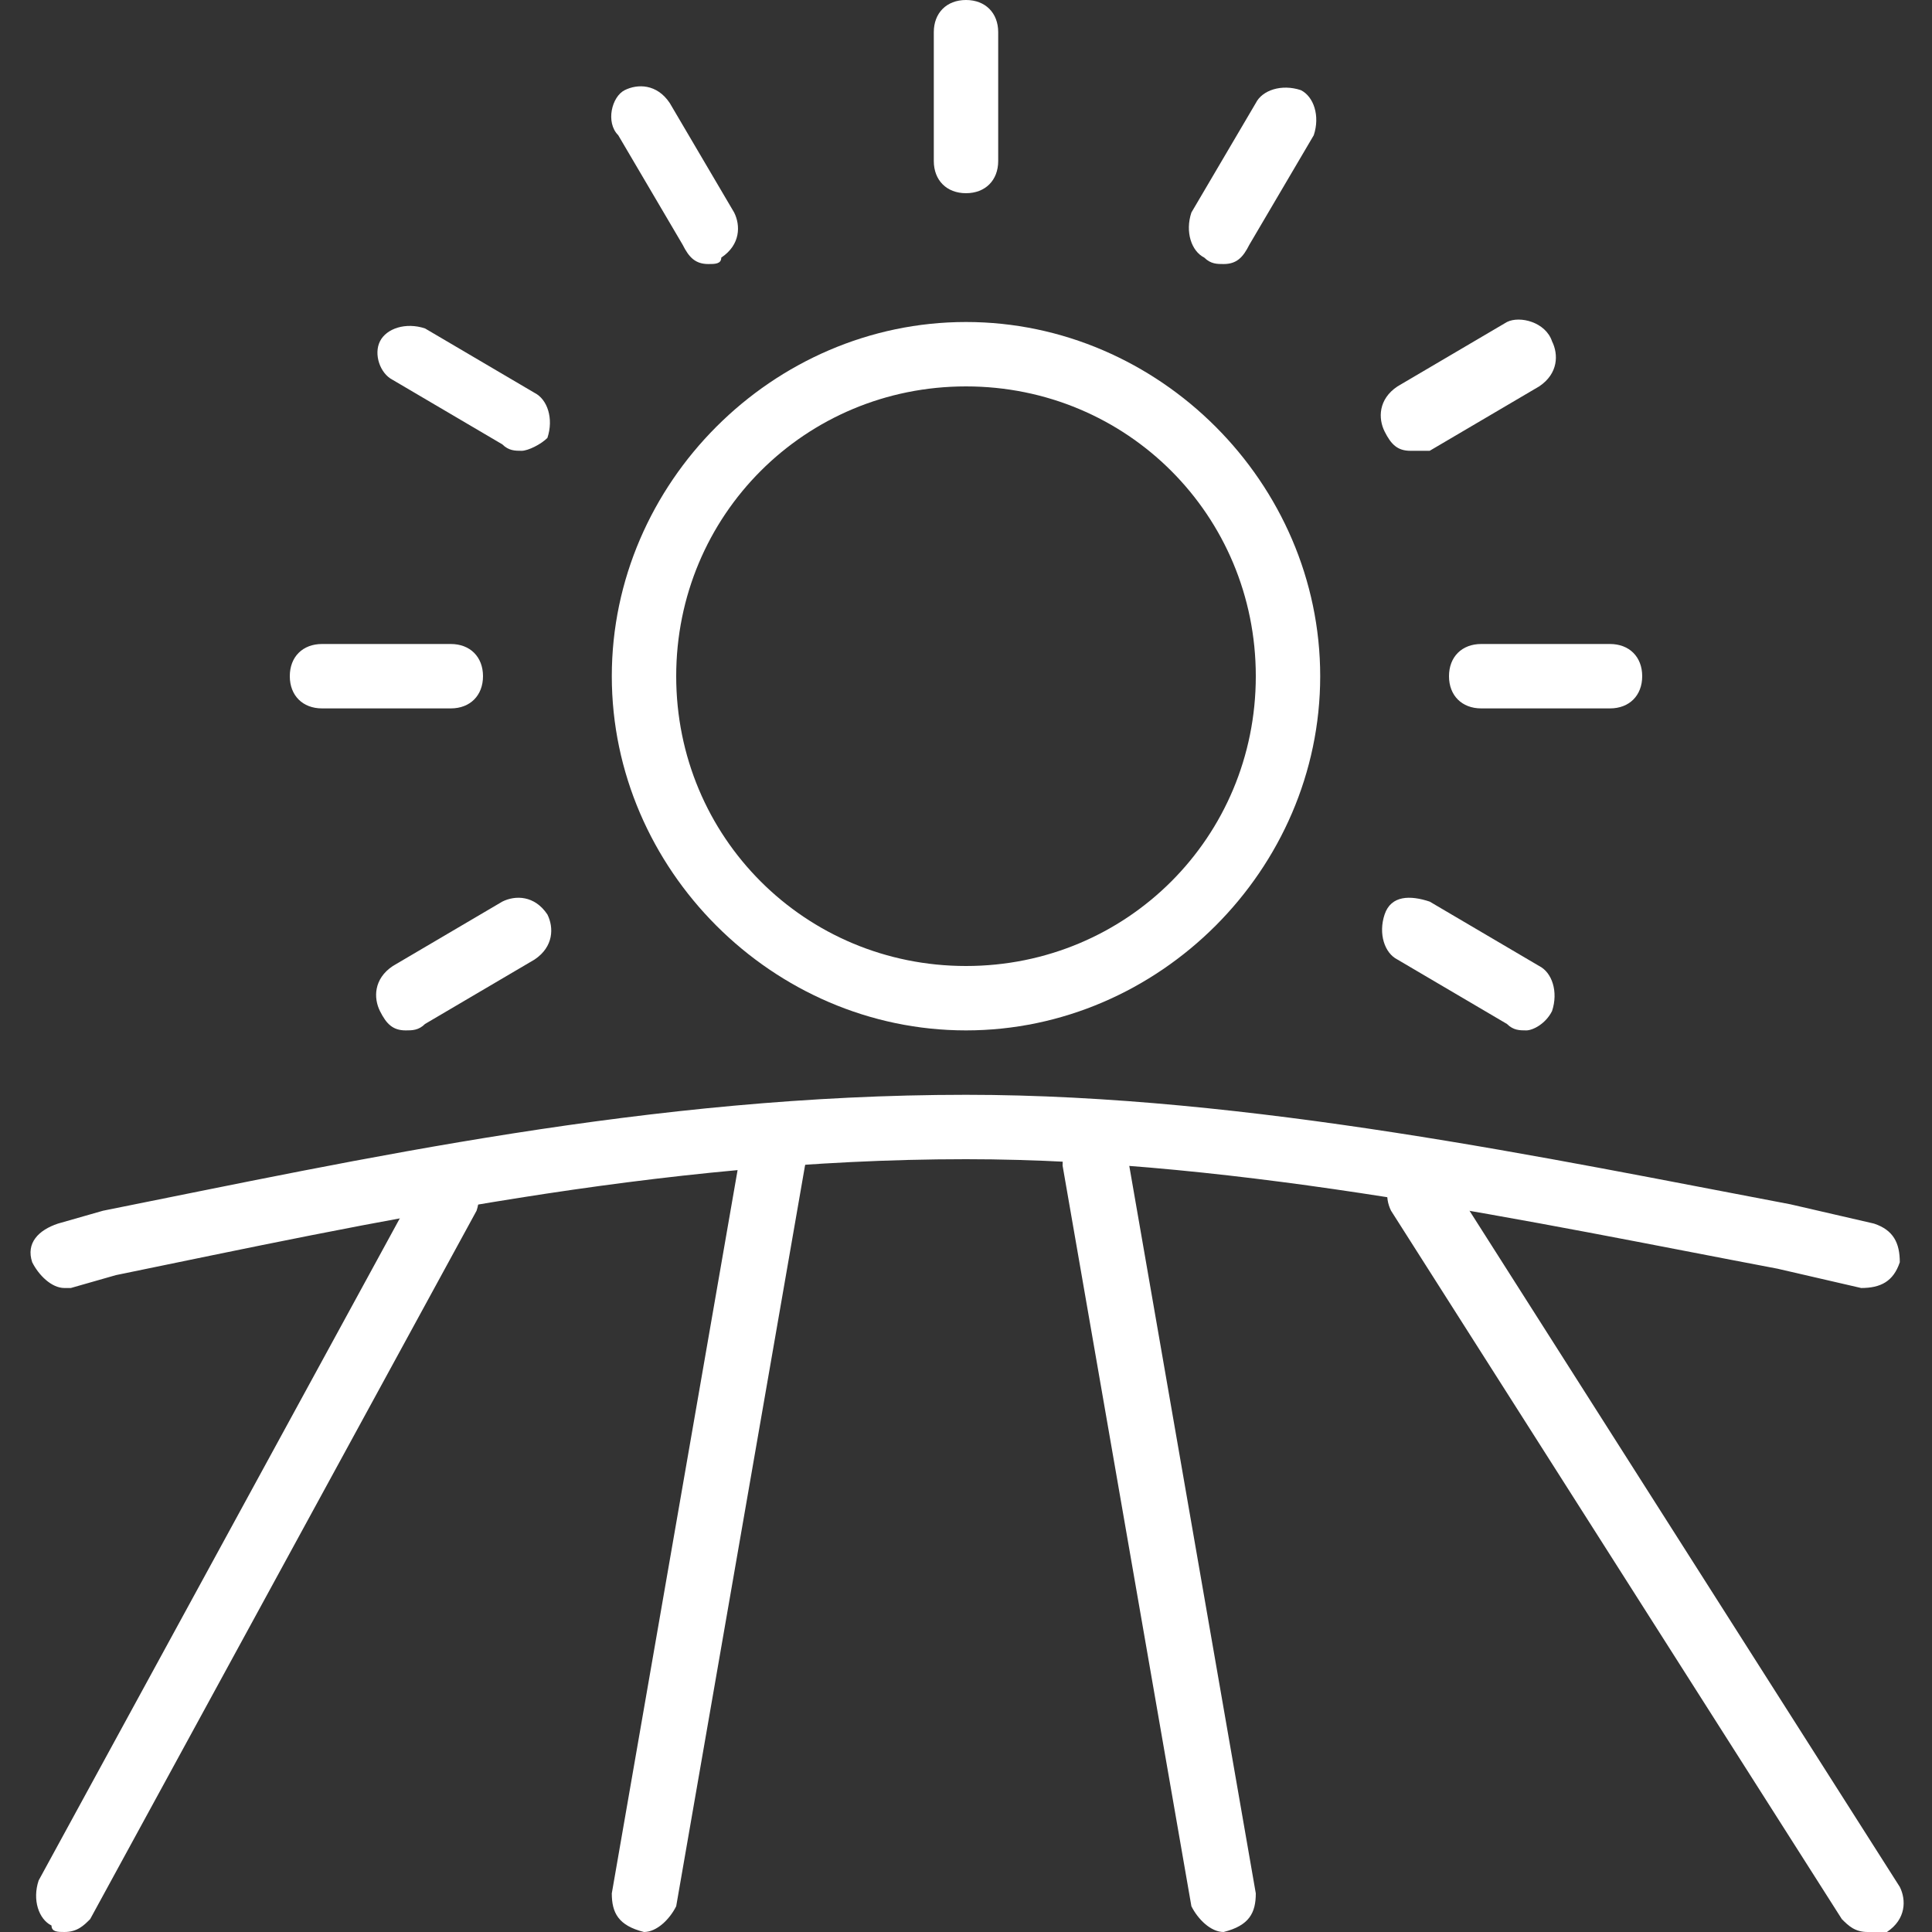 <?xml version="1.0" encoding="utf-8"?>
<!-- Generator: Adobe Illustrator 27.6.1, SVG Export Plug-In . SVG Version: 6.00 Build 0)  -->
<svg version="1.1" id="Layer_1" xmlns="http://www.w3.org/2000/svg" xmlns:xlink="http://www.w3.org/1999/xlink" x="0px" y="0px"
	 viewBox="0 0 30 30" style="enable-background:new 0 0 30 30;" xml:space="preserve">
<rect x="0" y="0" width="30" height="30" fill="#333333" stroke="none"/>
<style type="text/css">
	.st0{fill:#FFFFFF;}
</style>
<g id="XMLID_165_">
	<g id="XMLID_183_">
		<path id="XMLID_615_" class="st0" d="M1,20c-0.2,0-0.4-0.2-0.5-0.4c-0.1-0.3,0.1-0.5,0.4-0.6l0.7-0.2C5.6,18,10.1,17,15,17
			c4.4,0,9.1,1,12.8,1.7l1.3,0.3c0.3,0.1,0.4,0.3,0.4,0.6c-0.1,0.3-0.3,0.4-0.6,0.4l-1.3-0.3C23.9,19,19.3,18,15,18
			c-4.8,0-9.3,1-13.2,1.8L1.1,20H1z"/>
	</g>
	<g id="XMLID_181_">
		<path id="XMLID_614_" class="st0" d="M1,30c-0.1,0-0.2,0-0.2-0.1c-0.2-0.1-0.3-0.4-0.2-0.7l6-11C6.7,18,7,17.9,7.2,18.1
			c0.2,0.1,0.3,0.4,0.2,0.7l-6,11C1.3,29.9,1.2,30,1,30z"/>
	</g>
	<g id="XMLID_180_">
		<path id="XMLID_613_" class="st0" d="M29,30c-0.2,0-0.3-0.1-0.4-0.2l-7-11c-0.1-0.2-0.1-0.5,0.2-0.7c0.2-0.1,0.5-0.1,0.7,0.2l7,11
			c0.1,0.2,0.1,0.5-0.2,0.7C29.2,30,29.1,30,29,30z"/>
	</g>
	<g id="XMLID_179_">
		<path id="XMLID_612_" class="st0" d="M10,30C10,30,9.9,30,10,30c-0.4-0.1-0.5-0.3-0.5-0.6l2-11.5c0-0.3,0.3-0.5,0.6-0.4
			c0.3,0,0.5,0.3,0.4,0.6l-2,11.5C10.4,29.8,10.2,30,10,30z"/>
	</g>
	<g id="XMLID_178_">
		<path id="XMLID_611_" class="st0" d="M19,30c-0.2,0-0.4-0.2-0.5-0.4l-2-11.5c0-0.3,0.1-0.5,0.4-0.6c0.3,0,0.5,0.1,0.6,0.4l2,11.5
			C19.5,29.7,19.4,29.9,19,30C19.1,30,19,30,19,30z"/>
	</g>
	<g id="XMLID_177_">
		<path id="XMLID_610_" class="st0" d="M15,3c-0.3,0-0.5-0.2-0.5-0.5v-2C14.5,0.2,14.7,0,15,0s0.5,0.2,0.5,0.5v2
			C15.5,2.8,15.3,3,15,3z"/>
	</g>
	<g id="XMLID_30_">
		<path id="XMLID_609_" class="st0" d="M11,4.1c-0.2,0-0.3-0.1-0.4-0.3l-1-1.7C9.4,1.9,9.5,1.5,9.7,1.4s0.5-0.1,0.7,0.2l1,1.7
			c0.1,0.2,0.1,0.5-0.2,0.7C11.2,4.1,11.1,4.1,11,4.1z"/>
	</g>
	<g id="XMLID_31_">
		<path id="XMLID_608_" class="st0" d="M8.1,7C8,7,7.9,7,7.8,6.9l-1.7-1C5.9,5.8,5.8,5.5,5.9,5.3S6.3,5,6.6,5.1l1.7,1
			c0.2,0.1,0.3,0.4,0.2,0.7C8.4,6.9,8.2,7,8.1,7z"/>
	</g>
	<g id="XMLID_32_">
		<path id="XMLID_607_" class="st0" d="M23.7,16c-0.1,0-0.2,0-0.3-0.1l-1.7-1c-0.2-0.1-0.3-0.4-0.2-0.7s0.4-0.3,0.7-0.2l1.7,1
			c0.2,0.1,0.3,0.4,0.2,0.7C24,15.9,23.8,16,23.7,16z"/>
	</g>
	<g id="XMLID_33_">
		<path id="XMLID_606_" class="st0" d="M7,11H5c-0.3,0-0.5-0.2-0.5-0.5S4.7,10,5,10h2c0.3,0,0.5,0.2,0.5,0.5S7.3,11,7,11z"/>
	</g>
	<g id="XMLID_34_">
		<path id="XMLID_605_" class="st0" d="M25,11h-2c-0.3,0-0.5-0.2-0.5-0.5S22.7,10,23,10h2c0.3,0,0.5,0.2,0.5,0.5S25.3,11,25,11z"/>
	</g>
	<g id="XMLID_35_">
		<path id="XMLID_604_" class="st0" d="M6.3,16c-0.2,0-0.3-0.1-0.4-0.3S5.8,15.2,6.1,15l1.7-1c0.2-0.1,0.5-0.1,0.7,0.2
			c0.1,0.2,0.1,0.5-0.2,0.7l-1.7,1C6.5,16,6.4,16,6.3,16z"/>
	</g>
	<g id="XMLID_36_">
		<path id="XMLID_603_" class="st0" d="M21.9,7c-0.2,0-0.3-0.1-0.4-0.3c-0.1-0.2-0.1-0.5,0.2-0.7l1.7-1c0.2-0.1,0.6,0,0.7,0.3
			c0.1,0.2,0.1,0.5-0.2,0.7l-1.7,1C22.1,7,22,7,21.9,7z"/>
	</g>
	<g id="XMLID_37_">
		<path id="XMLID_602_" class="st0" d="M19,4.1c-0.1,0-0.2,0-0.3-0.1c-0.2-0.1-0.3-0.4-0.2-0.7l1-1.7c0.1-0.2,0.4-0.3,0.7-0.2
			c0.2,0.1,0.3,0.4,0.2,0.7l-1,1.7C19.3,4,19.2,4.1,19,4.1z"/>
	</g>
	<g id="XMLID_38_">
		<path id="XMLID_599_" class="st0" d="M15,16c-3,0-5.5-2.5-5.5-5.5S12,5,15,5s5.5,2.5,5.5,5.5S18,16,15,16z M15,6
			c-2.5,0-4.5,2-4.5,4.5s2,4.5,4.5,4.5s4.5-2,4.5-4.5S17.5,6,15,6z"/>
	</g>
</g>
</svg>
